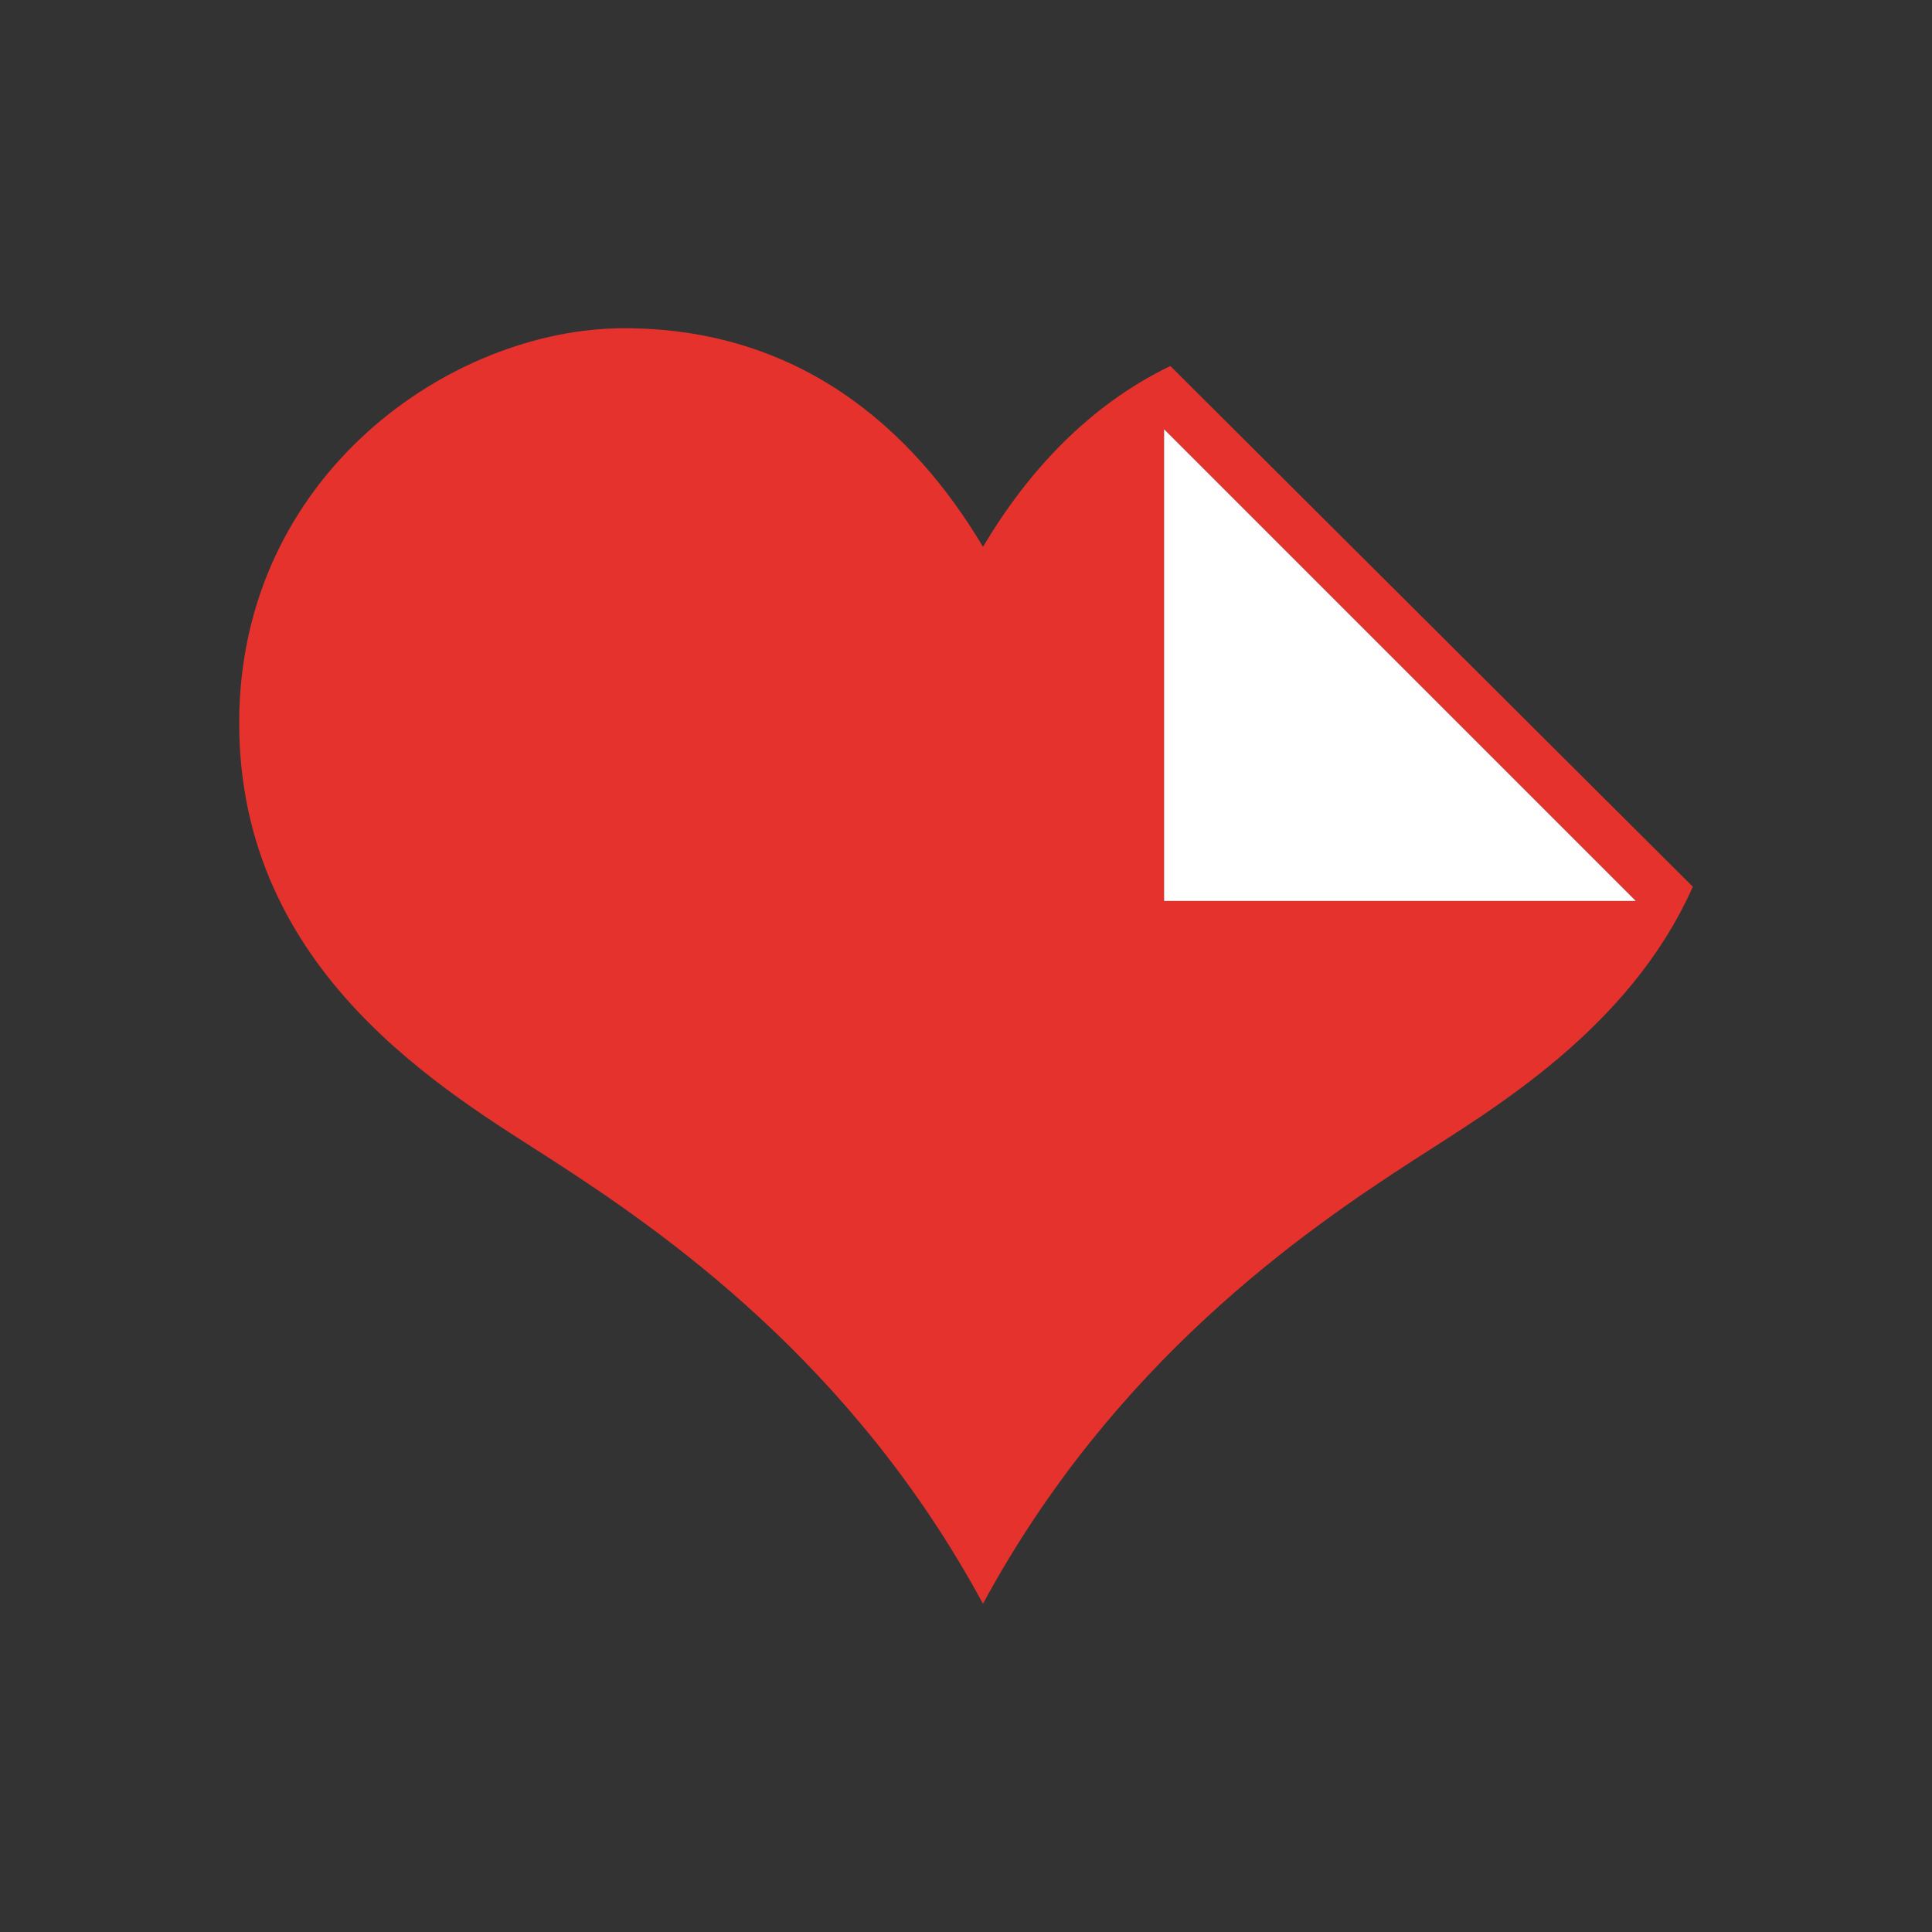 <?xml version="1.0" encoding="UTF-8"?>
<!DOCTYPE svg PUBLIC "-//W3C//DTD SVG 1.1//EN" "http://www.w3.org/Graphics/SVG/1.1/DTD/svg11.dtd">
<!-- Creator: CorelDRAW X8 -->
<svg xmlns="http://www.w3.org/2000/svg" xml:space="preserve" width="354px" height="354px" version="1.1" style="shape-rendering:geometricPrecision; text-rendering:geometricPrecision; image-rendering:optimizeQuality; fill-rule:evenodd; clip-rule:evenodd"
viewBox="0 0 19059242 19059242"
 xmlns:xlink="http://www.w3.org/1999/xlink">
 <rect x="0" y="0" width="19059242" height="19059242" fill="#333333" stroke="none"/>
 <defs>
  <style type="text/css">
   <![CDATA[
    .fil2 {fill:none}
    .fil0 {fill:#E5322D}
    .fil1 {fill:white}
   ]]>
  </style>
 </defs>
 <g id="图层_x0020_1">
  <g id="_1944975956096">
   <g>
    <path class="fil0" d="M11545390 3610710c-804300,388109 -1407589,1042159 -1848175,1783818 -708305,-1190822 -1834325,-2156490 -3539809,-2156490 -1706120,0 -3797872,1447931 -3797872,3893867 0,2476240 2066340,3650035 3089884,4312852 1093937,707860 2960599,1994740 4247670,4376446 1287579,-2381515 3153923,-3668586 4248178,-4376446 768786,-498399 2127138,-1285419 2754441,-2697327l-5154317 -5136720zm-61689 5277250l0 -4653441 4653378 4653314 -4653378 -64 0 191z"/>
    <polygon class="fil1" points="11483701,8887960 11483701,4234519 16137142,8887960 "/>
   </g>
   <polygon class="fil2" points="0,0 19059242,0 19059242,19059242 0,19059242 "/>
  </g>
 </g>
</svg>
